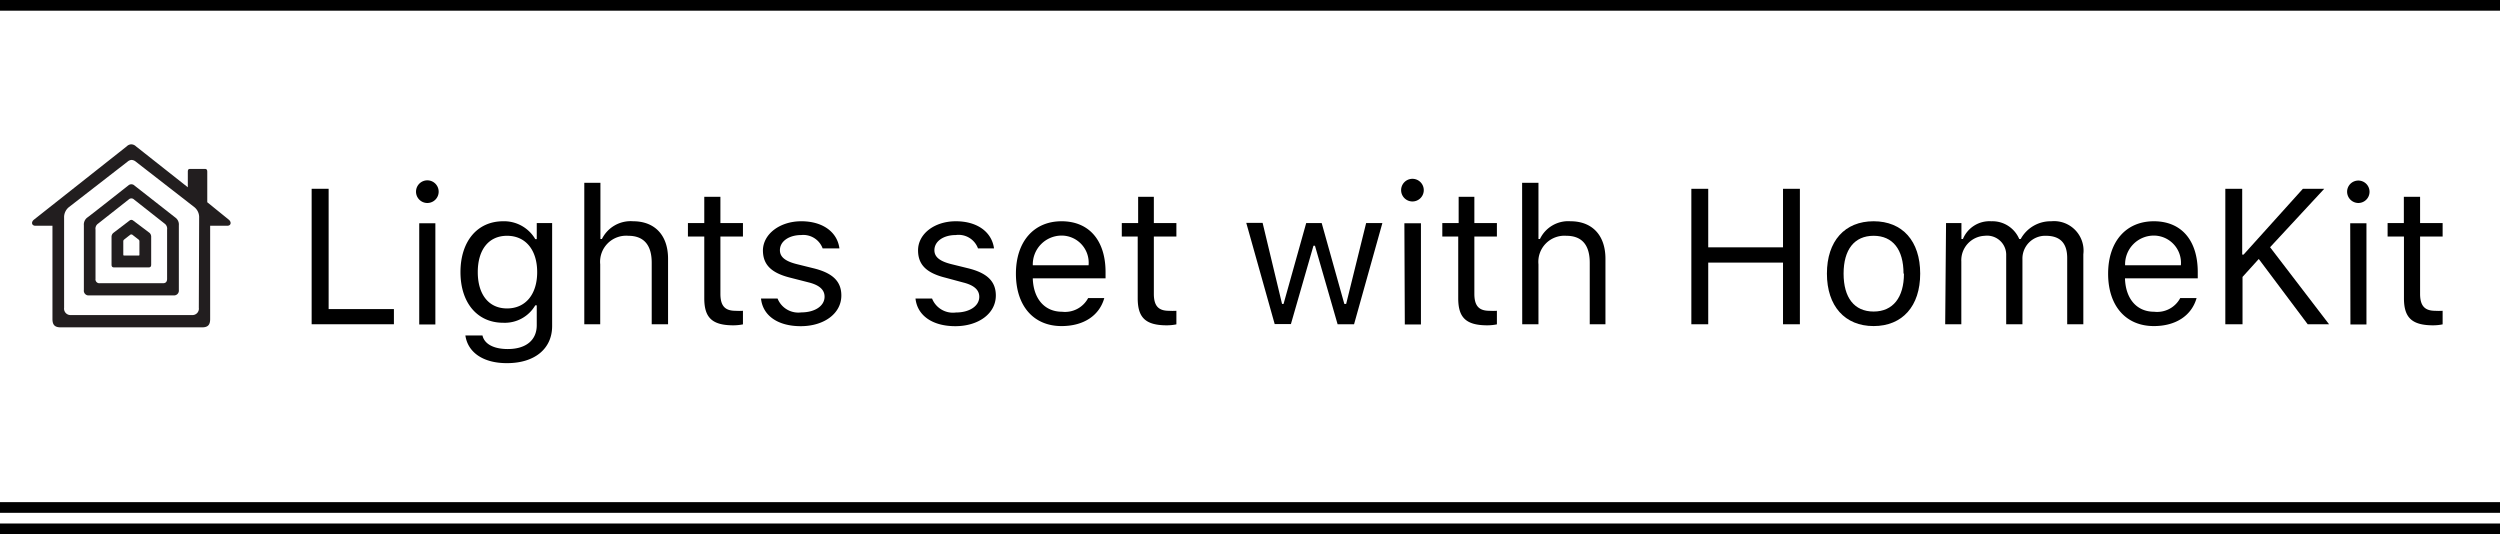 <svg id="text-OL" xmlns="http://www.w3.org/2000/svg" viewBox="0 0 234 50"><defs><style>.cls-1{fill:#fff;opacity:0;}.cls-2{fill:#221e1f;}.cls-3{fill:none;stroke:#000;stroke-miterlimit:10;}</style></defs><title>HomeKit_Lights_Right</title><rect class="cls-1" width="234" height="50"/><path d="M36.87,30.35h-7.7V17.67h1.59V28.93h6.11Z"/><path d="M38.94,17.9A1.06,1.06,0,1,1,40,19,1.06,1.06,0,0,1,38.94,17.9Zm.3,3h1.51v9.47H39.24Z"/><path d="M43.56,31.4h1.6c.17.77,1,1.27,2.37,1.27,1.7,0,2.71-.83,2.71-2.23V28.58H50.1a3.3,3.3,0,0,1-3,1.63c-2.45,0-4-1.9-4-4.74s1.54-4.76,4-4.76a3.38,3.38,0,0,1,3,1.67h.14v-1.5h1.44v9.64c0,2.12-1.63,3.47-4.22,3.47C45.25,34,43.79,33,43.56,31.4Zm6.72-5.93c0-2.06-1.07-3.4-2.82-3.4s-2.74,1.34-2.74,3.4,1,3.4,2.74,3.4S50.28,27.54,50.28,25.47Z"/><path d="M54.69,17.11H56.2v5.26h.14a3,3,0,0,1,2.92-1.66c2,0,3.27,1.28,3.27,3.51v6.13H61V24.59c0-1.68-.76-2.52-2.19-2.52a2.44,2.44,0,0,0-2.63,2.67v5.61H54.69Z"/><path d="M67.43,18.42v2.46h2.11v1.26H67.43V27.5c0,1.12.42,1.59,1.41,1.59a5.54,5.54,0,0,0,.7,0v1.27a4.48,4.48,0,0,1-.89.09c-2,0-2.73-.72-2.73-2.53V22.14H64.39V20.88h1.53V18.42Z"/><path d="M75,20.71c2,0,3.37,1,3.57,2.54H77A1.93,1.93,0,0,0,75,22c-1.13,0-2,.57-2,1.42,0,.65.53,1.05,1.65,1.32l1.45.36c1.79.43,2.65,1.2,2.65,2.56,0,1.7-1.64,2.87-3.8,2.87s-3.56-1-3.72-2.59h1.55A2.09,2.09,0,0,0,75,29.24c1.27,0,2.18-.6,2.18-1.47,0-.65-.49-1.09-1.5-1.34L74,26c-1.78-.44-2.59-1.2-2.59-2.57C71.43,21.9,73,20.71,75,20.71Z"/><path d="M89.47,20.71c2,0,3.36,1,3.57,2.54h-1.5A1.93,1.93,0,0,0,89.46,22c-1.13,0-2,.57-2,1.42,0,.65.53,1.05,1.65,1.32l1.46.36c1.78.43,2.64,1.2,2.64,2.56,0,1.7-1.64,2.87-3.79,2.87s-3.56-1-3.73-2.59h1.55a2.1,2.1,0,0,0,2.23,1.31c1.27,0,2.19-.6,2.19-1.47,0-.65-.5-1.09-1.51-1.34L88.52,26c-1.78-.44-2.59-1.2-2.59-2.57C85.93,21.9,87.45,20.71,89.47,20.71Z"/><path d="M103.36,27.9c-.45,1.62-1.91,2.62-4,2.62-2.63,0-4.27-1.9-4.27-4.9s1.67-4.91,4.27-4.91,4.12,1.82,4.12,4.76v.58H96.67v.07c.08,1.88,1.13,3.06,2.74,3.06a2.45,2.45,0,0,0,2.44-1.28Zm-6.69-3.07h5.22a2.54,2.54,0,0,0-2.54-2.78A2.7,2.7,0,0,0,96.67,24.83Z"/><path d="M108,18.42v2.46h2.11v1.26H108V27.5c0,1.12.42,1.59,1.41,1.59a5.54,5.54,0,0,0,.7,0v1.27a4.48,4.48,0,0,1-.89.09c-2,0-2.73-.72-2.73-2.53V22.14H105V20.88h1.53V18.42Z"/><path d="M126.74,30.35H125.2L123.08,23h-.14l-2.11,7.33h-1.52l-2.66-9.47h1.53L120,28.45h.14l2.12-7.57h1.45l2.12,7.57H126l1.87-7.57h1.52Z"/><path d="M131.15,17.9a1.06,1.06,0,1,1,2.11,0,1.06,1.06,0,0,1-2.11,0Zm.3,3H133v9.47h-1.51Z"/><path d="M138,18.42v2.46h2.11v1.26H138V27.5c0,1.12.42,1.59,1.41,1.59a5.54,5.54,0,0,0,.7,0v1.27a4.48,4.48,0,0,1-.89.09c-2,0-2.73-.72-2.73-2.53V22.14H135V20.88h1.53V18.42Z"/><path d="M142.47,17.11H144v5.26h.14A2.93,2.93,0,0,1,147,20.71c2,0,3.27,1.28,3.27,3.51v6.13H148.8V24.59c0-1.68-.75-2.52-2.19-2.52A2.44,2.44,0,0,0,144,24.74v5.61h-1.52Z"/><path d="M166.89,30.35V24.58h-7v5.77h-1.58V17.67h1.58v5.48h7V17.67h1.58V30.35Z"/><path d="M171,25.61c0-3.05,1.67-4.9,4.37-4.9s4.36,1.85,4.36,4.9-1.67,4.91-4.36,4.91S171,28.65,171,25.61Zm7.17,0c0-2.25-1-3.54-2.8-3.54s-2.81,1.29-2.81,3.54,1,3.55,2.81,3.55S178.21,27.85,178.21,25.61Z"/><path d="M182.15,20.88h1.44v1.49h.14a2.69,2.69,0,0,1,2.65-1.66A2.73,2.73,0,0,1,189,22.37h.14A3.19,3.19,0,0,1,192,20.71a2.76,2.76,0,0,1,3,3.09v6.55h-1.51v-6.2c0-1.39-.66-2.08-2-2.08a2.13,2.13,0,0,0-2.19,2.19v6.09h-1.52V23.92a1.79,1.79,0,0,0-2-1.85,2.29,2.29,0,0,0-2.2,2.41v5.87h-1.51Z"/><path d="M205.6,27.9c-.46,1.62-1.92,2.62-4,2.62-2.63,0-4.28-1.9-4.28-4.9s1.67-4.91,4.28-4.91,4.11,1.82,4.11,4.76v.58h-6.81v.07c.08,1.88,1.12,3.06,2.73,3.06a2.45,2.45,0,0,0,2.44-1.28Zm-6.69-3.07h5.22a2.55,2.55,0,0,0-2.54-2.78A2.69,2.69,0,0,0,198.91,24.83Z"/><path d="M208.29,30.35V17.67h1.58v6.16H210l5.55-6.16h2l-5.07,5.47L218,30.35H216l-4.58-6.11-1.52,1.68v4.43Z"/><path d="M219.69,17.9A1.05,1.05,0,1,1,220.74,19,1.06,1.06,0,0,1,219.69,17.9Zm.29,3h1.52v9.47H220Z"/><path d="M226.52,18.42v2.46h2.11v1.26h-2.11V27.5c0,1.12.43,1.59,1.41,1.59a5.54,5.54,0,0,0,.7,0v1.27a4.46,4.46,0,0,1-.88.09c-2,0-2.74-.72-2.74-2.53V22.14h-1.53V20.88H225V18.42Z"/><g id="_Group_" data-name="&lt;Group&gt;"><path id="_Compound_Path_" data-name="&lt;Compound Path&gt;" class="cls-2" d="M21.4,20.55l-2-1.62V16.08c0-.21-.08-.27-.23-.27H17.86c-.17,0-.28,0-.28.27v1.45h0L12.73,13.7a.66.66,0,0,0-.44-.19.63.63,0,0,0-.43.19L3.19,20.55c-.31.24-.22.58.12.58h1.6v8.73c0,.56.23.78.77.78H18.91c.54,0,.76-.22.76-.78V21.13h1.61C21.62,21.13,21.7,20.79,21.4,20.55Zm-2.79,8.26a.6.6,0,0,1-.63.68H6.6A.6.6,0,0,1,6,28.81V20.38a1.21,1.21,0,0,1,.46-1l5.48-4.25a.62.62,0,0,1,.38-.16.66.66,0,0,1,.39.16l5.47,4.25a1.21,1.21,0,0,1,.46,1Z"/><path id="_Compound_Path_2" data-name="&lt;Compound Path&gt;" class="cls-2" d="M16.42,20.37l-3.83-3a.42.42,0,0,0-.59,0c-.1.07-3.7,2.92-3.84,3a.82.82,0,0,0-.31.72v6.06a.44.44,0,0,0,.48.5h7.93a.45.45,0,0,0,.48-.5V21.09A.8.8,0,0,0,16.42,20.37Zm-.78,5.73c0,.3-.16.41-.38.41H9.33a.36.36,0,0,1-.39-.41V21.49a.57.57,0,0,1,.23-.55l2.88-2.27a.36.36,0,0,1,.24-.1.36.36,0,0,1,.25.1l2.88,2.27a.58.58,0,0,1,.22.55Z"/><path id="_Compound_Path_3" data-name="&lt;Compound Path&gt;" class="cls-2" d="M12.46,20.64a.29.29,0,0,0-.17-.06.29.29,0,0,0-.16.06L10.61,21.8a.48.48,0,0,0-.17.38v2.59c0,.21.1.26.25.26H13.9c.15,0,.25-.05.25-.26V22.18A.49.49,0,0,0,14,21.8Zm.59,3.17c0,.09,0,.11-.1.11H11.64c-.06,0-.1,0-.1-.11V22.59a.2.2,0,0,1,.07-.16s.59-.47.62-.48a.11.11,0,0,1,.06,0,.11.11,0,0,1,.07,0l.62.48a.2.2,0,0,1,.07.16Z"/></g><line class="cls-3" y1="0.5" x2="234" y2="0.5"/><line class="cls-3" y1="49.5" x2="234" y2="49.5"/><line class="cls-3" y1="47.5" x2="234" y2="47.5"/></svg>